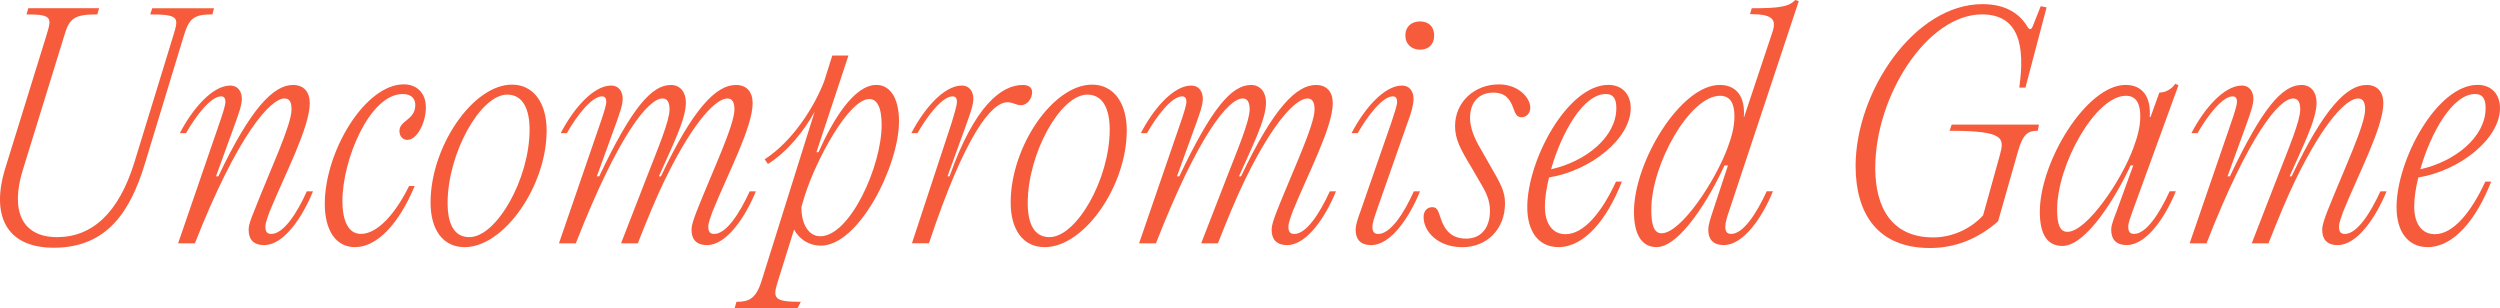 <?xml version="1.0" encoding="UTF-8"?><svg id="_圖層_1" xmlns="http://www.w3.org/2000/svg" viewBox="0 0 604.1 74.41"><defs><style>.cls-1{fill:#f65b3c;}</style></defs><path class="cls-1" d="m1.22,40.83L11.23,8.52c1.28-4.19,1.49-5.04-4.83-5.04l.43-1.49h17.11l-.43,1.49c-5.4,0-6.75.85-7.95,5.04L5.48,41.18c-2.98,9.73-.21,16.12,8.31,16.12s14.91-5.89,18.67-18.03l9.44-30.75c1.28-4.19,1.49-5.04-5.61-5.04l.5-1.49h14.91l-.36,1.49c-4.4,0-5.61.85-6.89,5.04l-9.44,31.03c-3.41,11.22-8.95,20.31-22.01,20.31-11.72,0-15.12-8.02-11.79-19.03Z"/><path class="cls-1" d="m43.04,58.79l10.01-29.11c.64-1.85,1.42-4.19,1.42-5.04,0-1.06-.43-1.35-1.07-1.35-2.41,0-6.04,4.62-8.45,8.88h-1.49c2.91-5.61,7.74-11.5,12.21-11.5,1.85,0,2.77,1.49,2.77,3.2,0,1.49-.71,3.41-1.56,5.82l-4.69,12.92h.57c7.81-16.47,13.35-22.08,18.04-22.08,2.63,0,4.05,1.7,4.05,4.4,0,5.82-5.96,17.11-9.73,26.27-.36,1.06-.99,2.63-.99,3.55,0,1.07.28,1.78,1.42,1.78,2.91,0,6.18-4.9,8.59-10.3h1.49c-2.49,6.11-6.96,12.99-11.79,12.99-2.77,0-3.76-1.56-3.76-3.69,0-1.28.64-2.84,1.28-4.4,3.98-10.22,9.09-20.88,9.09-24.71,0-1.78-.5-2.63-1.7-2.63-3.34,0-11.22,8.52-21.66,35.01h-4.05Z"/><path class="cls-1" d="m78.48,49.28c0-12.71,9.73-28.9,19.1-28.9,3.05,0,5.33,1.99,5.33,5.61s-2.13,7.81-4.47,7.81c-1.21,0-1.92-.99-1.92-2.13,0-2.63,3.83-2.63,3.83-6.32,0-1.28-.71-2.63-3.05-2.63-7.95,0-14.56,15.83-14.56,25.85,0,4.62,1.35,7.95,4.47,7.95,4.05,0,8.38-4.97,11.64-11.57h1.35c-3.83,9.23-9.16,14.77-14.41,14.77-4.69,0-7.31-4.12-7.31-10.44Z"/><path class="cls-1" d="m104.04,48.92c0-13.49,10.22-28.47,19.67-28.47,5.25,0,8.38,4.47,8.38,11.08,0,13.42-10.3,28.19-19.81,28.19-5.25,0-8.24-4.19-8.24-10.79Zm23.93-17.61c0-4.97-1.63-8.45-5.4-8.45-6.53,0-14.41,14.27-14.41,26.2,0,4.9,1.49,8.24,5.25,8.24,6.53,0,14.56-13.99,14.56-25.99Z"/><path class="cls-1" d="m135.07,58.79l10.01-29.11c.64-1.85,1.42-4.19,1.42-5.04,0-1.06-.43-1.35-1.07-1.35-2.41,0-6.04,4.62-8.45,8.88h-1.49c2.91-5.61,7.74-11.5,12.21-11.5,1.85,0,2.77,1.49,2.77,3.2,0,1.49-.71,3.41-1.56,5.82l-4.69,12.92h.57c7.81-16.47,12.64-22.08,17.33-22.08,2.27,0,3.62,1.77,3.62,4.26,0,4.12-3.34,10.58-6.53,17.82h.5c7.81-16.47,13.35-22.08,18.11-22.08,2.63,0,4.05,1.7,4.05,4.4,0,5.82-6.04,17.11-9.73,26.27-.36,1.06-.99,2.63-.99,3.55,0,1.07.28,1.78,1.42,1.78,2.91,0,6.11-4.9,8.59-10.3h1.49c-2.49,6.11-7.03,12.99-11.79,12.99-2.77,0-3.76-1.56-3.76-3.69,0-1.28.64-2.84,1.21-4.4,4.05-10.22,9.16-20.88,9.16-24.71,0-1.78-.57-2.63-1.7-2.63-2.63,0-8.02,5.11-15.12,19.67-2.06,4.26-4.19,9.37-6.53,15.34h-4.05l6.18-15.91c2.7-6.96,5.54-13.63,5.54-16.47,0-1.78-.57-2.63-1.7-2.63-3.34,0-10.58,8.52-20.95,35.01h-4.05Z"/><path class="cls-1" d="m217.23,29.4c0,10.58-9.66,29.96-18.89,29.96-2.77,0-5.18-1.49-6.46-3.9l-3.91,12.5c-1.35,4.19-.92,4.97,5.54,4.97l-.78,1.49h-15.2l.43-1.49c2.98,0,4.69-.71,6.04-4.97l12.85-40.97c-2.49,4.54-6.53,9.66-11.29,12.64l-.78-1.14c6.82-4.4,12.07-12.78,14.41-18.96l1.92-6.11h3.91l-7.74,23.36h.5c3.48-7.81,8.59-16.26,13.99-16.26,3.2,0,5.47,2.98,5.47,8.88Zm-4.19.78c0-4.47-1.21-6.25-2.98-6.25-4.97,0-12.85,14.7-15.55,23.22l-.85,2.84c-.07,4.19,1.78,7.1,4.54,7.1,7.17,0,14.84-16.9,14.84-26.91Z"/><path class="cls-1" d="m220.36,58.79l9.59-29.11c.57-1.85,1.28-4.19,1.28-5.04,0-1.06-.43-1.35-1.07-1.35-2.41,0-6.04,4.62-8.45,8.88h-1.49c2.91-5.61,7.74-11.5,12.21-11.5,1.85,0,2.77,1.49,2.77,3.2,0,1.49-.71,3.41-1.56,5.82l-4.69,12.92h.5c6.04-17.11,12.57-22.08,17.68-22.08,1.49,0,2.27.64,2.27,1.77,0,1.56-1.21,3.12-2.7,3.12-1.21,0-1.85-.71-3.27-.71-3.83,0-10.22,7.81-18.96,34.08h-4.12Z"/><path class="cls-1" d="m244.22,48.92c0-13.49,10.22-28.47,19.67-28.47,5.25,0,8.38,4.47,8.38,11.08,0,13.42-10.3,28.19-19.81,28.19-5.25,0-8.24-4.19-8.24-10.79Zm23.93-17.61c0-4.97-1.63-8.45-5.4-8.45-6.53,0-14.41,14.27-14.41,26.2,0,4.9,1.49,8.24,5.25,8.24,6.53,0,14.56-13.99,14.56-25.99Z"/><path class="cls-1" d="m275.25,58.79l10.01-29.11c.64-1.85,1.42-4.19,1.42-5.04,0-1.06-.43-1.35-1.07-1.35-2.41,0-6.03,4.62-8.45,8.88h-1.49c2.91-5.61,7.74-11.5,12.21-11.5,1.85,0,2.77,1.49,2.77,3.2,0,1.49-.71,3.41-1.56,5.82l-4.69,12.92h.57c7.81-16.47,12.64-22.08,17.33-22.08,2.27,0,3.62,1.77,3.62,4.26,0,4.12-3.34,10.58-6.53,17.82h.5c7.81-16.47,13.35-22.08,18.11-22.08,2.63,0,4.05,1.7,4.05,4.4,0,5.82-6.03,17.11-9.73,26.27-.35,1.06-.99,2.63-.99,3.55,0,1.07.28,1.78,1.42,1.78,2.91,0,6.11-4.9,8.59-10.3h1.49c-2.49,6.11-7.03,12.99-11.79,12.99-2.77,0-3.76-1.56-3.76-3.69,0-1.28.64-2.84,1.21-4.4,4.05-10.22,9.16-20.88,9.16-24.71,0-1.78-.57-2.63-1.7-2.63-2.63,0-8.02,5.11-15.12,19.67-2.06,4.26-4.19,9.37-6.53,15.34h-4.05l6.18-15.91c2.7-6.96,5.54-13.63,5.54-16.47,0-1.78-.57-2.63-1.7-2.63-3.34,0-10.58,8.52-20.95,35.01h-4.05Z"/><path class="cls-1" d="m336.18,29.68c.64-1.92,1.42-4.19,1.42-5.04,0-1.06-.43-1.35-1.07-1.35-2.41,0-6.03,4.62-8.45,8.88h-1.49c2.91-5.61,7.74-11.5,12.21-11.5,1.85,0,2.77,1.49,2.77,3.2,0,1.49-.57,3.48-1.49,5.89l-7.53,21.44c-.35,1.06-.92,2.63-.92,3.55,0,1.07.28,1.78,1.42,1.78,2.91,0,6.18-4.9,8.59-10.3h1.49c-2.48,6.11-6.96,12.99-11.79,12.99-2.77,0-3.76-1.56-3.76-3.69,0-1.28.57-2.84,1.14-4.4l7.46-21.44Zm3.41-21.09c0-2.13,1.42-3.41,3.55-3.41s3.41,1.28,3.41,3.41-1.35,3.41-3.41,3.41-3.55-1.35-3.55-3.41Z"/><path class="cls-1" d="m343.99,52.47c0-1.56.92-2.41,2.13-2.41,1.14,0,1.42.85,1.99,2.63,1,3.05,2.7,4.97,6.18,4.97,3.83,0,5.75-2.91,5.75-6.74,0-2.49-.92-4.47-2.41-6.89l-2.13-3.69c-2.63-4.33-3.9-6.74-3.9-9.87,0-5.89,4.76-10.08,10.58-10.08,4.83,0,7.6,3.34,7.6,5.61,0,1.49-1.06,2.34-2.13,2.34-1.14,0-1.56-.99-1.99-2.27-.78-2.06-1.85-3.69-4.83-3.69-3.34,0-5.61,2.2-5.61,6.11,0,2.34,1,4.9,2.63,7.6l2.06,3.62c2.7,4.69,3.76,6.46,3.76,9.44,0,6.25-4.4,10.58-10.3,10.58s-9.37-3.76-9.37-7.24Z"/><path class="cls-1" d="m390.5,43.88h1.42c-3.62,9.23-9.09,15.83-15.34,15.83-4.69,0-7.53-3.62-7.53-9.66,0-11.36,9.73-29.54,19.6-29.54,3.34,0,5.4,2.27,5.4,5.61,0,7.38-9.66,15.12-19.74,16.76-.64,2.56-1,5.04-1,7.03,0,4.33,1.99,6.68,4.97,6.68,4.47,0,8.8-5.33,12.21-12.71Zm-15.69-2.98c8.31-1.85,15.76-7.74,15.76-14.77,0-2.06-.57-3.41-2.56-3.41-5.47,0-10.72,9.44-13.21,18.18Z"/><path class="cls-1" d="m426.92,46.22h1.49c-2.48,6.11-7.03,12.99-11.86,12.99-2.77,0-3.76-1.56-3.76-3.69,0-1.28.57-2.84,1.07-4.4l3.69-11.15h-.85c-3.48,7.67-10.72,19.74-16.4,19.74-3.9,0-5.47-3.55-5.47-8.52,0-12.14,11.29-30.67,20.73-30.67,4.19,0,6.18,3.05,5.82,7.74h.07l6.82-20.45c1.14-3.27-.14-4.4-5.4-4.4l.42-1.42c6.75,0,8.95-.36,10.51-1.99l.85.28-16.9,50.91c-.36.99-.85,2.63-.85,3.55,0,1.07.28,1.78,1.42,1.78,2.91,0,6.11-4.9,8.59-10.3Zm-9.44-10.58c.78-2.13,1.63-4.69,1.63-7.53,0-2.98-.92-4.97-3.48-4.97-7.31,0-16.61,16.54-16.61,27.55,0,3.62.64,5.68,2.48,5.68,4.69,0,13.06-12.71,15.98-20.73Z"/><path class="cls-1" d="m453.13,40.54c0,9.87,4.19,16.83,13.99,16.83,4.26,0,8.8-1.78,12.07-5.32l4.05-14.56c1.14-4.12,1.21-5.89-12.14-5.89l.5-1.49h21.09l-.28,1.49c-2.27,0-3.55.64-4.76,4.9l-4.83,16.97c-5.04,4.47-10.72,6.46-16.47,6.46-12.71,0-17.96-8.38-17.96-19.81,0-17.89,14.13-39.12,30.67-39.12,5.75,0,9.02,2.41,10.86,5.47.43.78.92.78,1.28-.14l1.92-4.83,1.42.28-5.11,19.38h-1.49c1.42-10.01,0-17.68-9.02-17.68-13.21,0-25.78,19.67-25.78,37.06Z"/><path class="cls-1" d="m524.28,46.22h1.49c-2.48,6.11-7.03,12.99-11.86,12.99-2.77,0-3.76-1.56-3.76-3.69,0-1.28.71-2.84,1.28-4.4l4.05-11.15h-.64c-3.48,7.53-10.72,19.46-16.47,19.46-4.05,0-5.47-3.41-5.47-8.24,0-12.14,11.29-30.67,20.73-30.67,4.19,0,6.18,3.05,5.82,7.74h.21l2.13-5.89c1.56,0,3.05-.92,3.84-2.13l.78.35-11.15,30.6c-.35,1.06-.99,2.63-.99,3.55,0,1.07.28,1.78,1.42,1.78,2.91,0,6.11-4.9,8.59-10.3Zm-8.73-10.58c.78-2.13,1.63-4.69,1.63-7.53,0-2.98-.92-4.97-3.48-4.97-7.31,0-16.62,16.54-16.62,27.55,0,3.41.64,5.33,2.49,5.33,4.69,0,13.14-12.5,15.98-20.38Z"/><path class="cls-1" d="m529.11,58.79l10.01-29.11c.64-1.85,1.42-4.19,1.42-5.04,0-1.06-.43-1.35-1.07-1.35-2.41,0-6.03,4.62-8.45,8.88h-1.49c2.91-5.61,7.74-11.5,12.21-11.5,1.85,0,2.77,1.49,2.77,3.2,0,1.49-.71,3.41-1.56,5.82l-4.69,12.92h.57c7.81-16.47,12.64-22.08,17.33-22.08,2.27,0,3.62,1.77,3.62,4.26,0,4.12-3.34,10.58-6.53,17.82h.5c7.81-16.47,13.35-22.08,18.11-22.08,2.63,0,4.05,1.7,4.05,4.4,0,5.82-6.03,17.11-9.73,26.27-.35,1.06-.99,2.63-.99,3.55,0,1.07.28,1.78,1.42,1.78,2.91,0,6.11-4.9,8.59-10.3h1.49c-2.49,6.11-7.03,12.99-11.79,12.99-2.77,0-3.76-1.56-3.76-3.69,0-1.28.64-2.84,1.21-4.4,4.05-10.22,9.16-20.88,9.16-24.71,0-1.78-.57-2.63-1.7-2.63-2.63,0-8.02,5.11-15.12,19.67-2.06,4.26-4.19,9.37-6.53,15.34h-4.05l6.18-15.91c2.7-6.96,5.54-13.63,5.54-16.47,0-1.78-.57-2.63-1.7-2.63-3.34,0-10.58,8.52-20.95,35.01h-4.05Z"/><path class="cls-1" d="m600.55,43.88h1.42c-3.62,9.23-9.09,15.83-15.34,15.83-4.69,0-7.53-3.62-7.53-9.66,0-11.36,9.73-29.54,19.6-29.54,3.34,0,5.4,2.27,5.4,5.61,0,7.38-9.66,15.12-19.74,16.76-.64,2.56-.99,5.04-.99,7.03,0,4.33,1.99,6.68,4.97,6.68,4.47,0,8.8-5.33,12.21-12.71Zm-15.69-2.98c8.31-1.85,15.76-7.74,15.76-14.77,0-2.06-.57-3.41-2.56-3.41-5.47,0-10.72,9.44-13.21,18.18Z"/></svg>